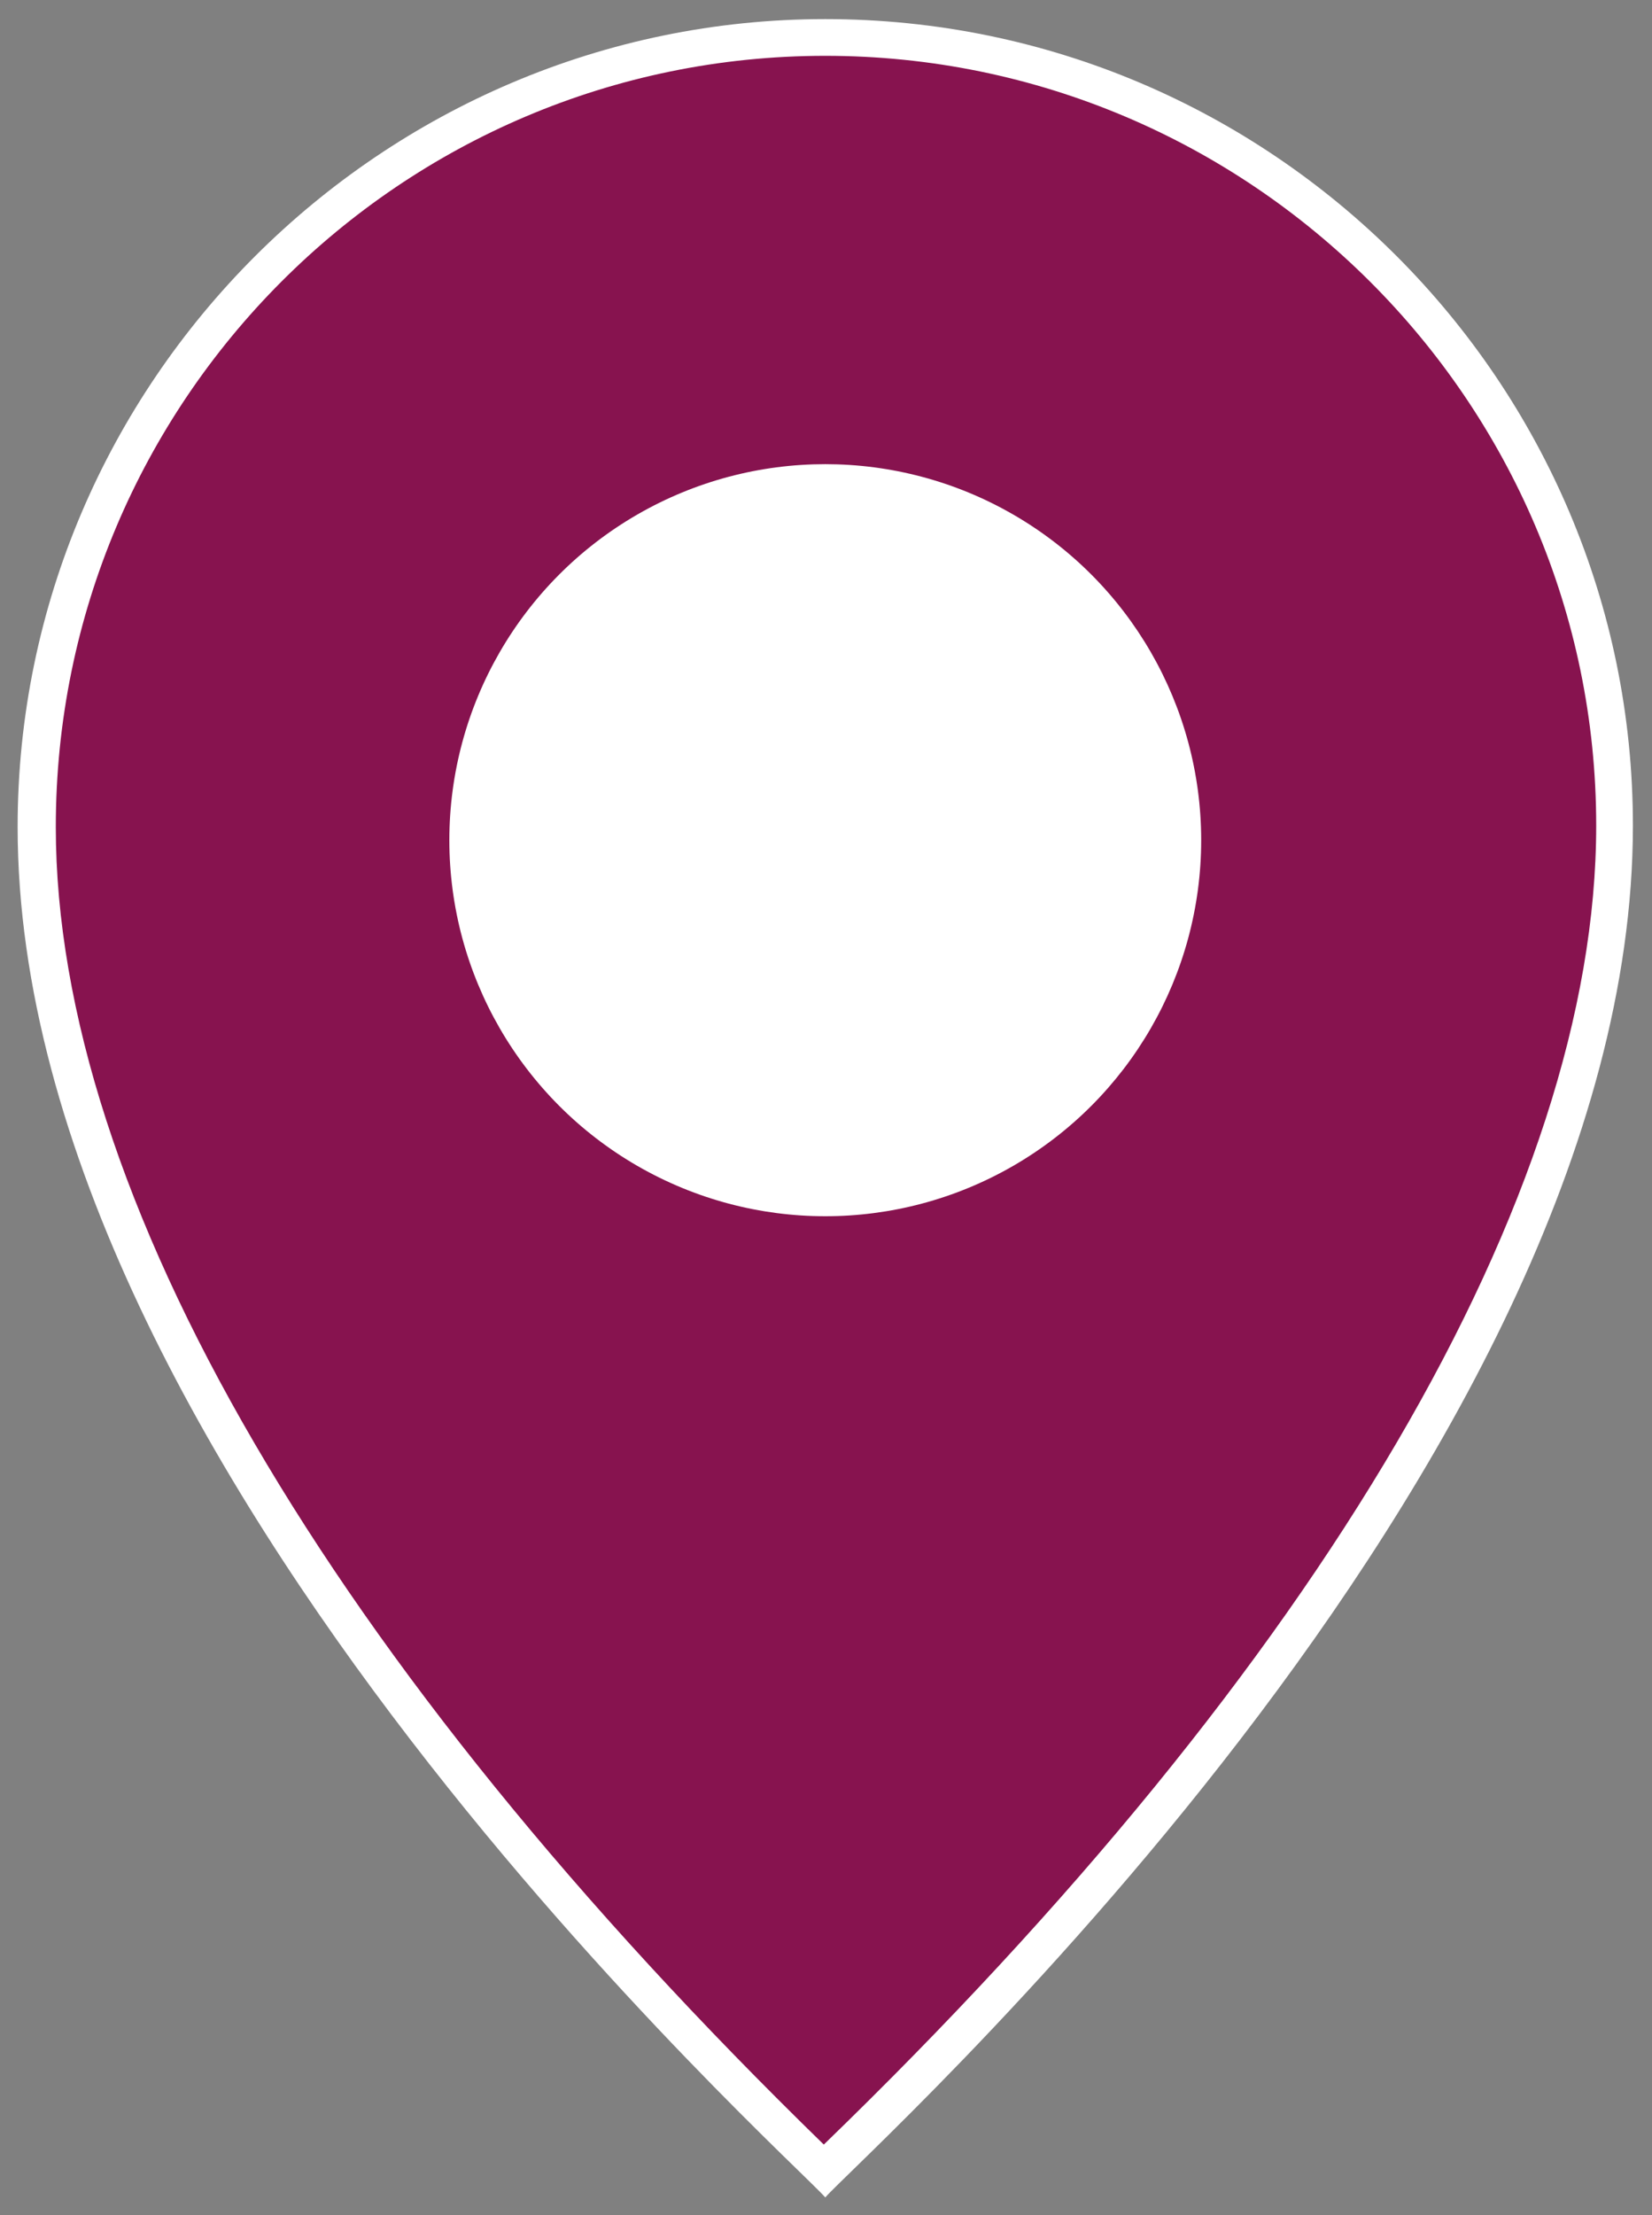 <?xml version="1.0" encoding="UTF-8"?><svg id="a" xmlns="http://www.w3.org/2000/svg" viewBox="0 0 11.25 15.08"><rect x="0" y="0" width="11.25" height="15.08" fill="#808080" stroke="none"/><defs><style>.b{fill:#87134f;}.c{fill:#fff;}</style></defs><path class="b" d="M5.56,14.71C2.13,11.4.25,8.17.25,5.62.25,2.66,2.66.25,5.62.25s5.38,2.41,5.38,5.37c0,2.55-1.89,5.78-5.31,9.09-.03.03-.05.05-.07.07-.02-.02-.04-.04-.06-.06Z"/><path class="c" d="M5.62.38c2.89,0,5.25,2.35,5.25,5.24,0,2.51-1.87,5.7-5.26,8.98C2.24,11.32.38,8.13.38,5.63.38,2.73,2.73.38,5.62.38M5.62.13C2.6.13.12,2.6.12,5.63.12,10,5.42,14.72,5.62,14.96h0c.21-.25,5.5-4.96,5.5-9.34C11.12,2.6,8.66.13,5.62.13h0Z"/><circle class="c" cx="5.62" cy="5.72" r="2.56"/></svg>
